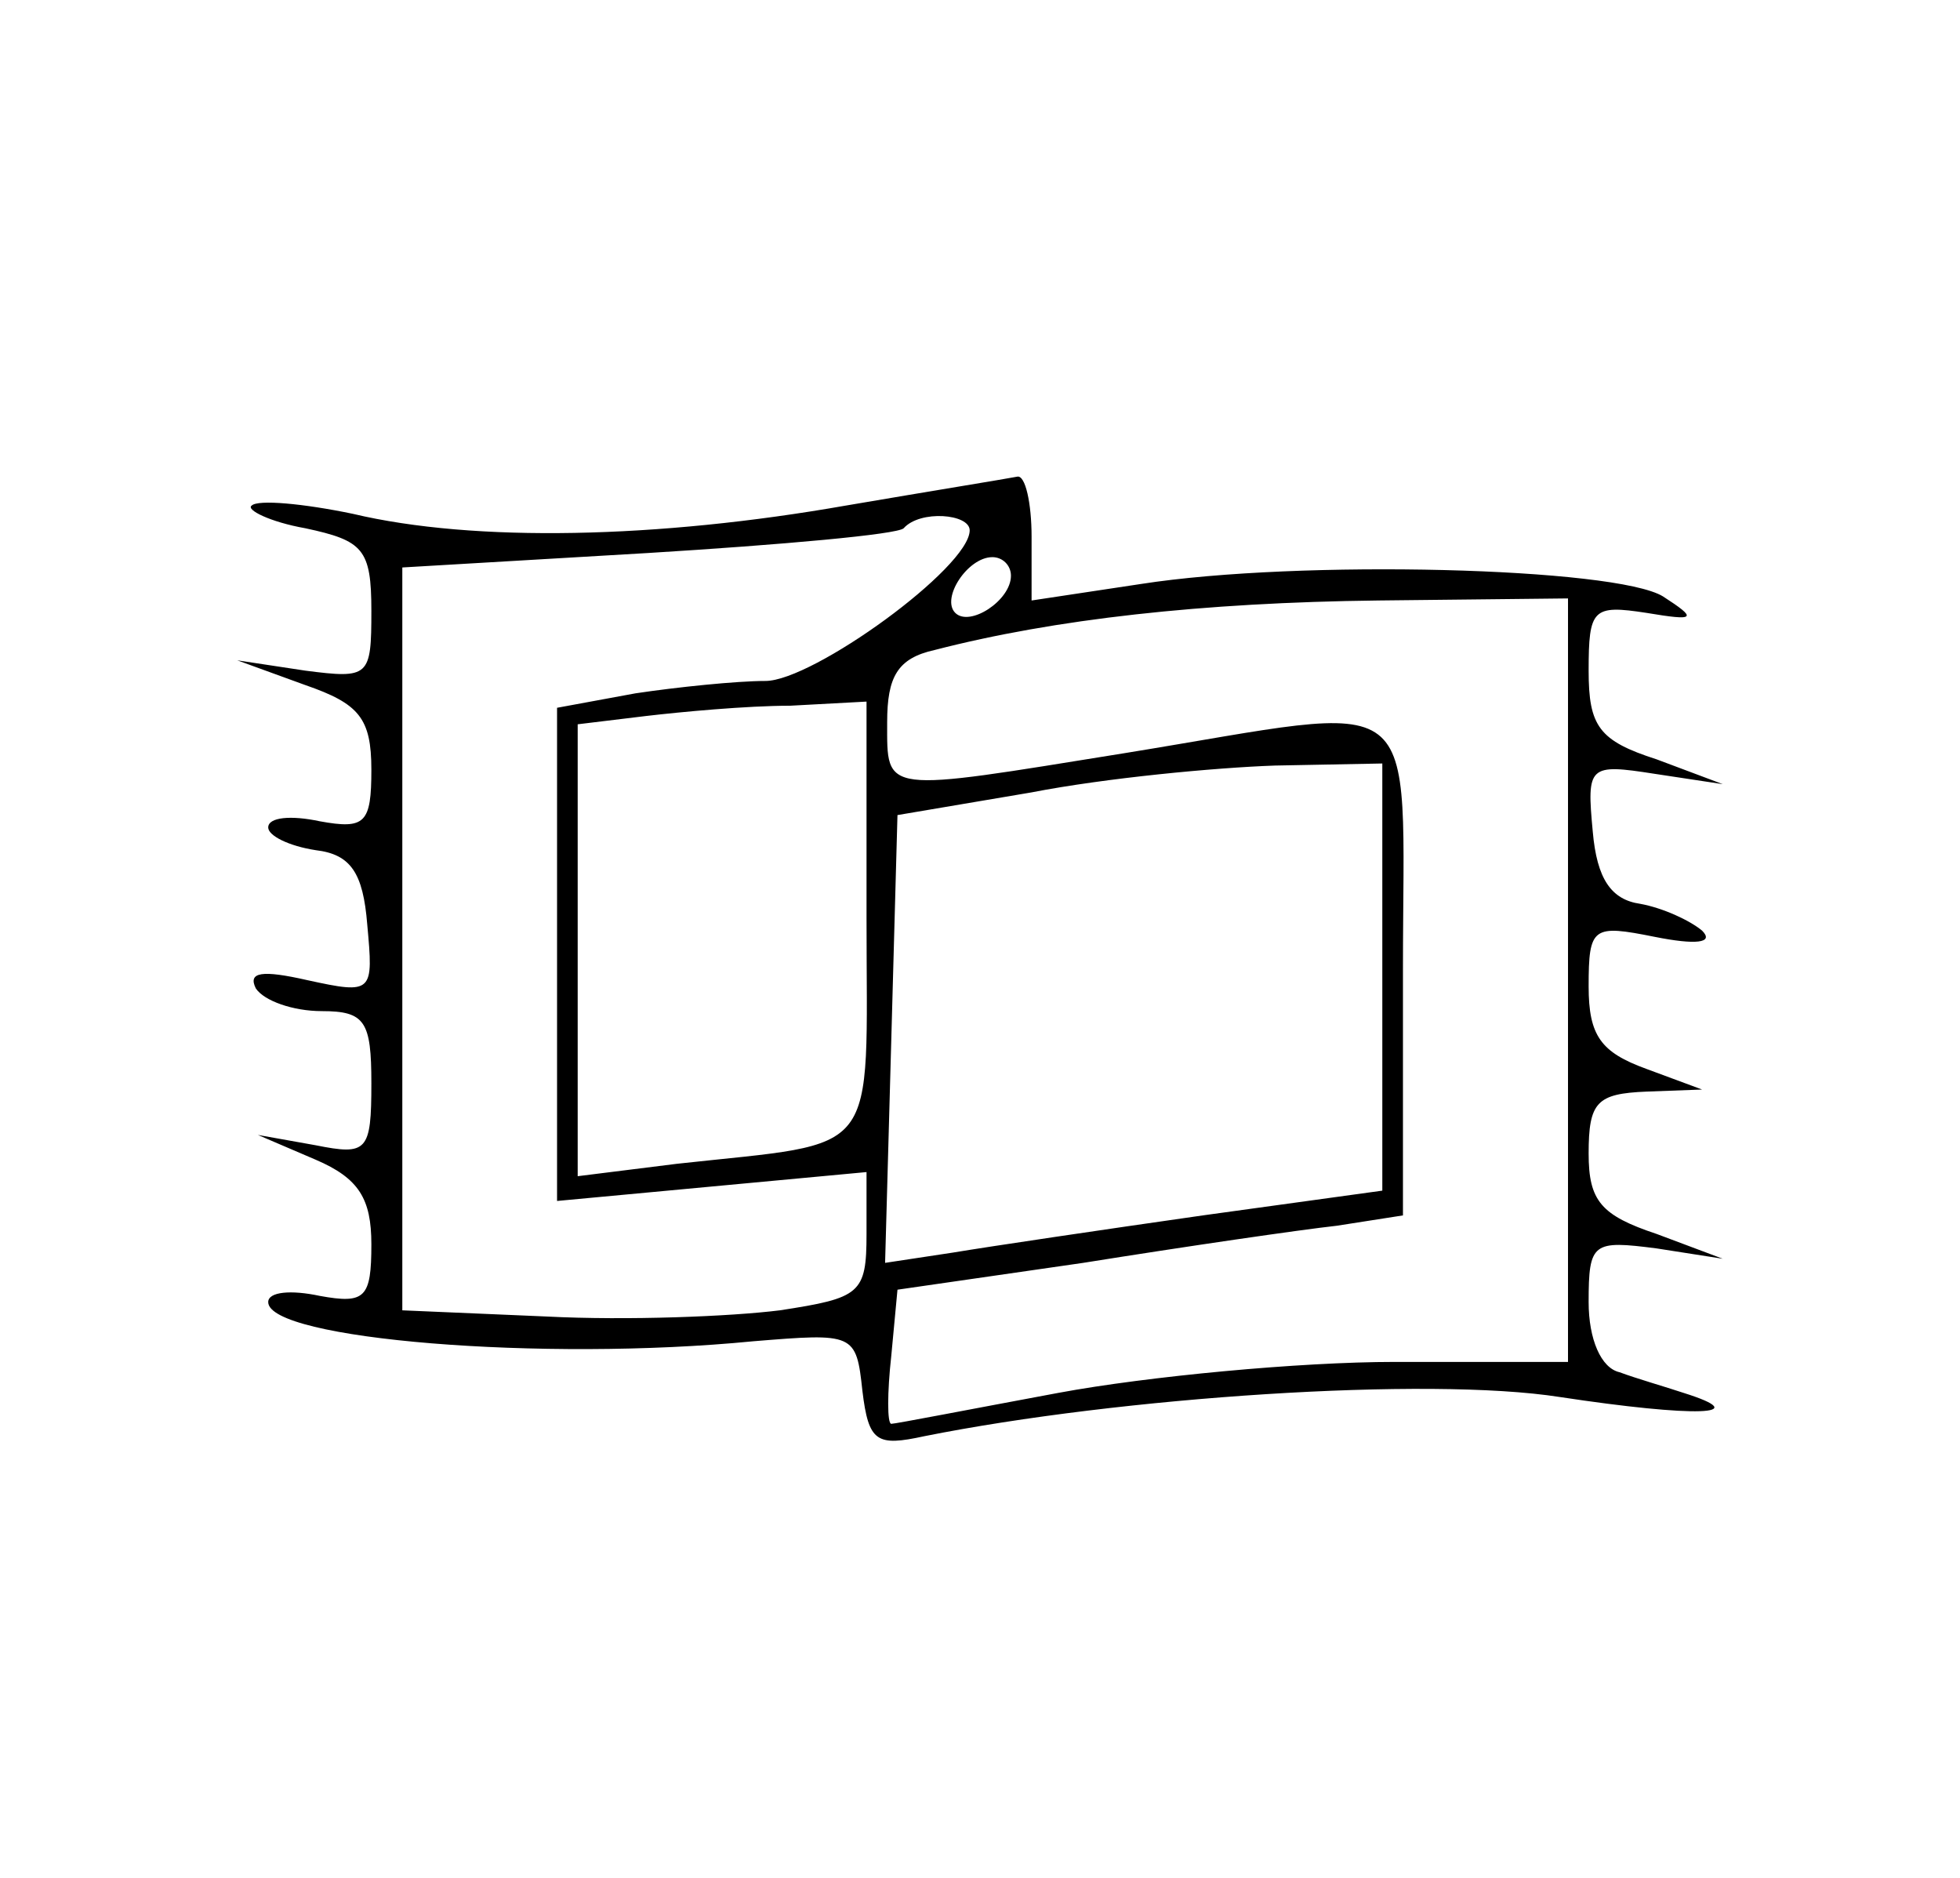 <?xml version="1.0" standalone="no"?>
<!DOCTYPE svg PUBLIC "-//W3C//DTD SVG 20010904//EN"
 "http://www.w3.org/TR/2001/REC-SVG-20010904/DTD/svg10.dtd">
<svg version="1.0" xmlns="http://www.w3.org/2000/svg"
 width="95pt" height="91pt" viewBox="0 0 95 91"
 preserveAspectRatio="xMidYMid meet">

<g transform="translate(0,91) scale(0.1,-0.1)"
fill="#000000" stroke="none">
<path d="M410 665 c-91 -16 -180 -18 -239 -4 -24 5 -46 7 -49 4 -3 -2 9 -8 26
-11 28 -6 32 -10 32 -40 0 -32 -1 -33 -32 -29 l-33 5 33 -12 c26 -9 32 -16 32
-41 0 -26 -3 -29 -25 -25 -14 3 -25 2 -25 -3 0 -4 10 -9 23 -11 17 -2 23 -11
25 -36 3 -33 3 -34 -29 -27 -22 5 -29 4 -25 -4 4 -6 18 -11 32 -11 21 0 24 -5
24 -35 0 -33 -2 -35 -27 -30 l-28 5 28 -12 c21 -9 27 -19 27 -41 0 -26 -3 -29
-25 -25 -14 3 -25 2 -25 -3 0 -18 133 -29 235 -19 49 4 50 4 53 -24 3 -25 7
-27 30 -22 95 19 244 29 308 19 66 -10 95 -9 60 2 -9 3 -23 7 -31 10 -9 2 -15
16 -15 34 0 29 2 30 33 26 l32 -5 -32 12 c-27 9 -33 16 -33 39 0 25 4 29 28
30 l27 1 -27 10 c-22 8 -28 16 -28 40 0 29 2 30 32 24 20 -4 29 -3 23 3 -6 5
-19 11 -30 13 -14 2 -21 12 -23 35 -3 32 -2 33 30 28 l33 -5 -32 12 c-28 9
-33 16 -33 43 0 30 2 32 28 28 24 -4 25 -3 8 8 -23 14 -176 18 -253 6 l-53 -8
0 31 c0 16 -3 30 -7 29 -5 -1 -42 -7 -83 -14z m60 -12 c0 -18 -76 -73 -99 -73
-14 0 -43 -3 -63 -6 l-38 -7 0 -119 0 -120 75 7 75 7 0 -30 c0 -29 -3 -31 -42
-37 -24 -3 -74 -5 -113 -3 l-70 3 0 180 0 180 119 7 c65 4 121 9 124 12 8 9
32 7 32 -1z m20 -22 c0 -12 -20 -25 -27 -18 -7 7 6 27 18 27 5 0 9 -4 9 -9z
m270 -196 l0 -185 -84 0 c-46 0 -120 -7 -163 -15 -43 -8 -79 -15 -81 -15 -2 0
-2 15 0 33 l3 32 90 13 c50 8 105 16 123 18 l32 5 0 119 c0 140 13 129 -135
105 -118 -19 -115 -20 -115 15 0 22 5 31 23 35 58 15 130 23 215 24 l92 1 0
-185z m-340 30 c0 -118 8 -108 -92 -119 l-48 -6 0 110 0 109 33 4 c17 2 49 5
70 5 l37 2 0 -105z m250 -29 l0 -103 -87 -12 c-49 -7 -103 -15 -121 -18 l-33
-5 3 108 3 109 65 11 c36 7 89 12 118 13 l52 1 0 -104z"/>
</g>
</svg>